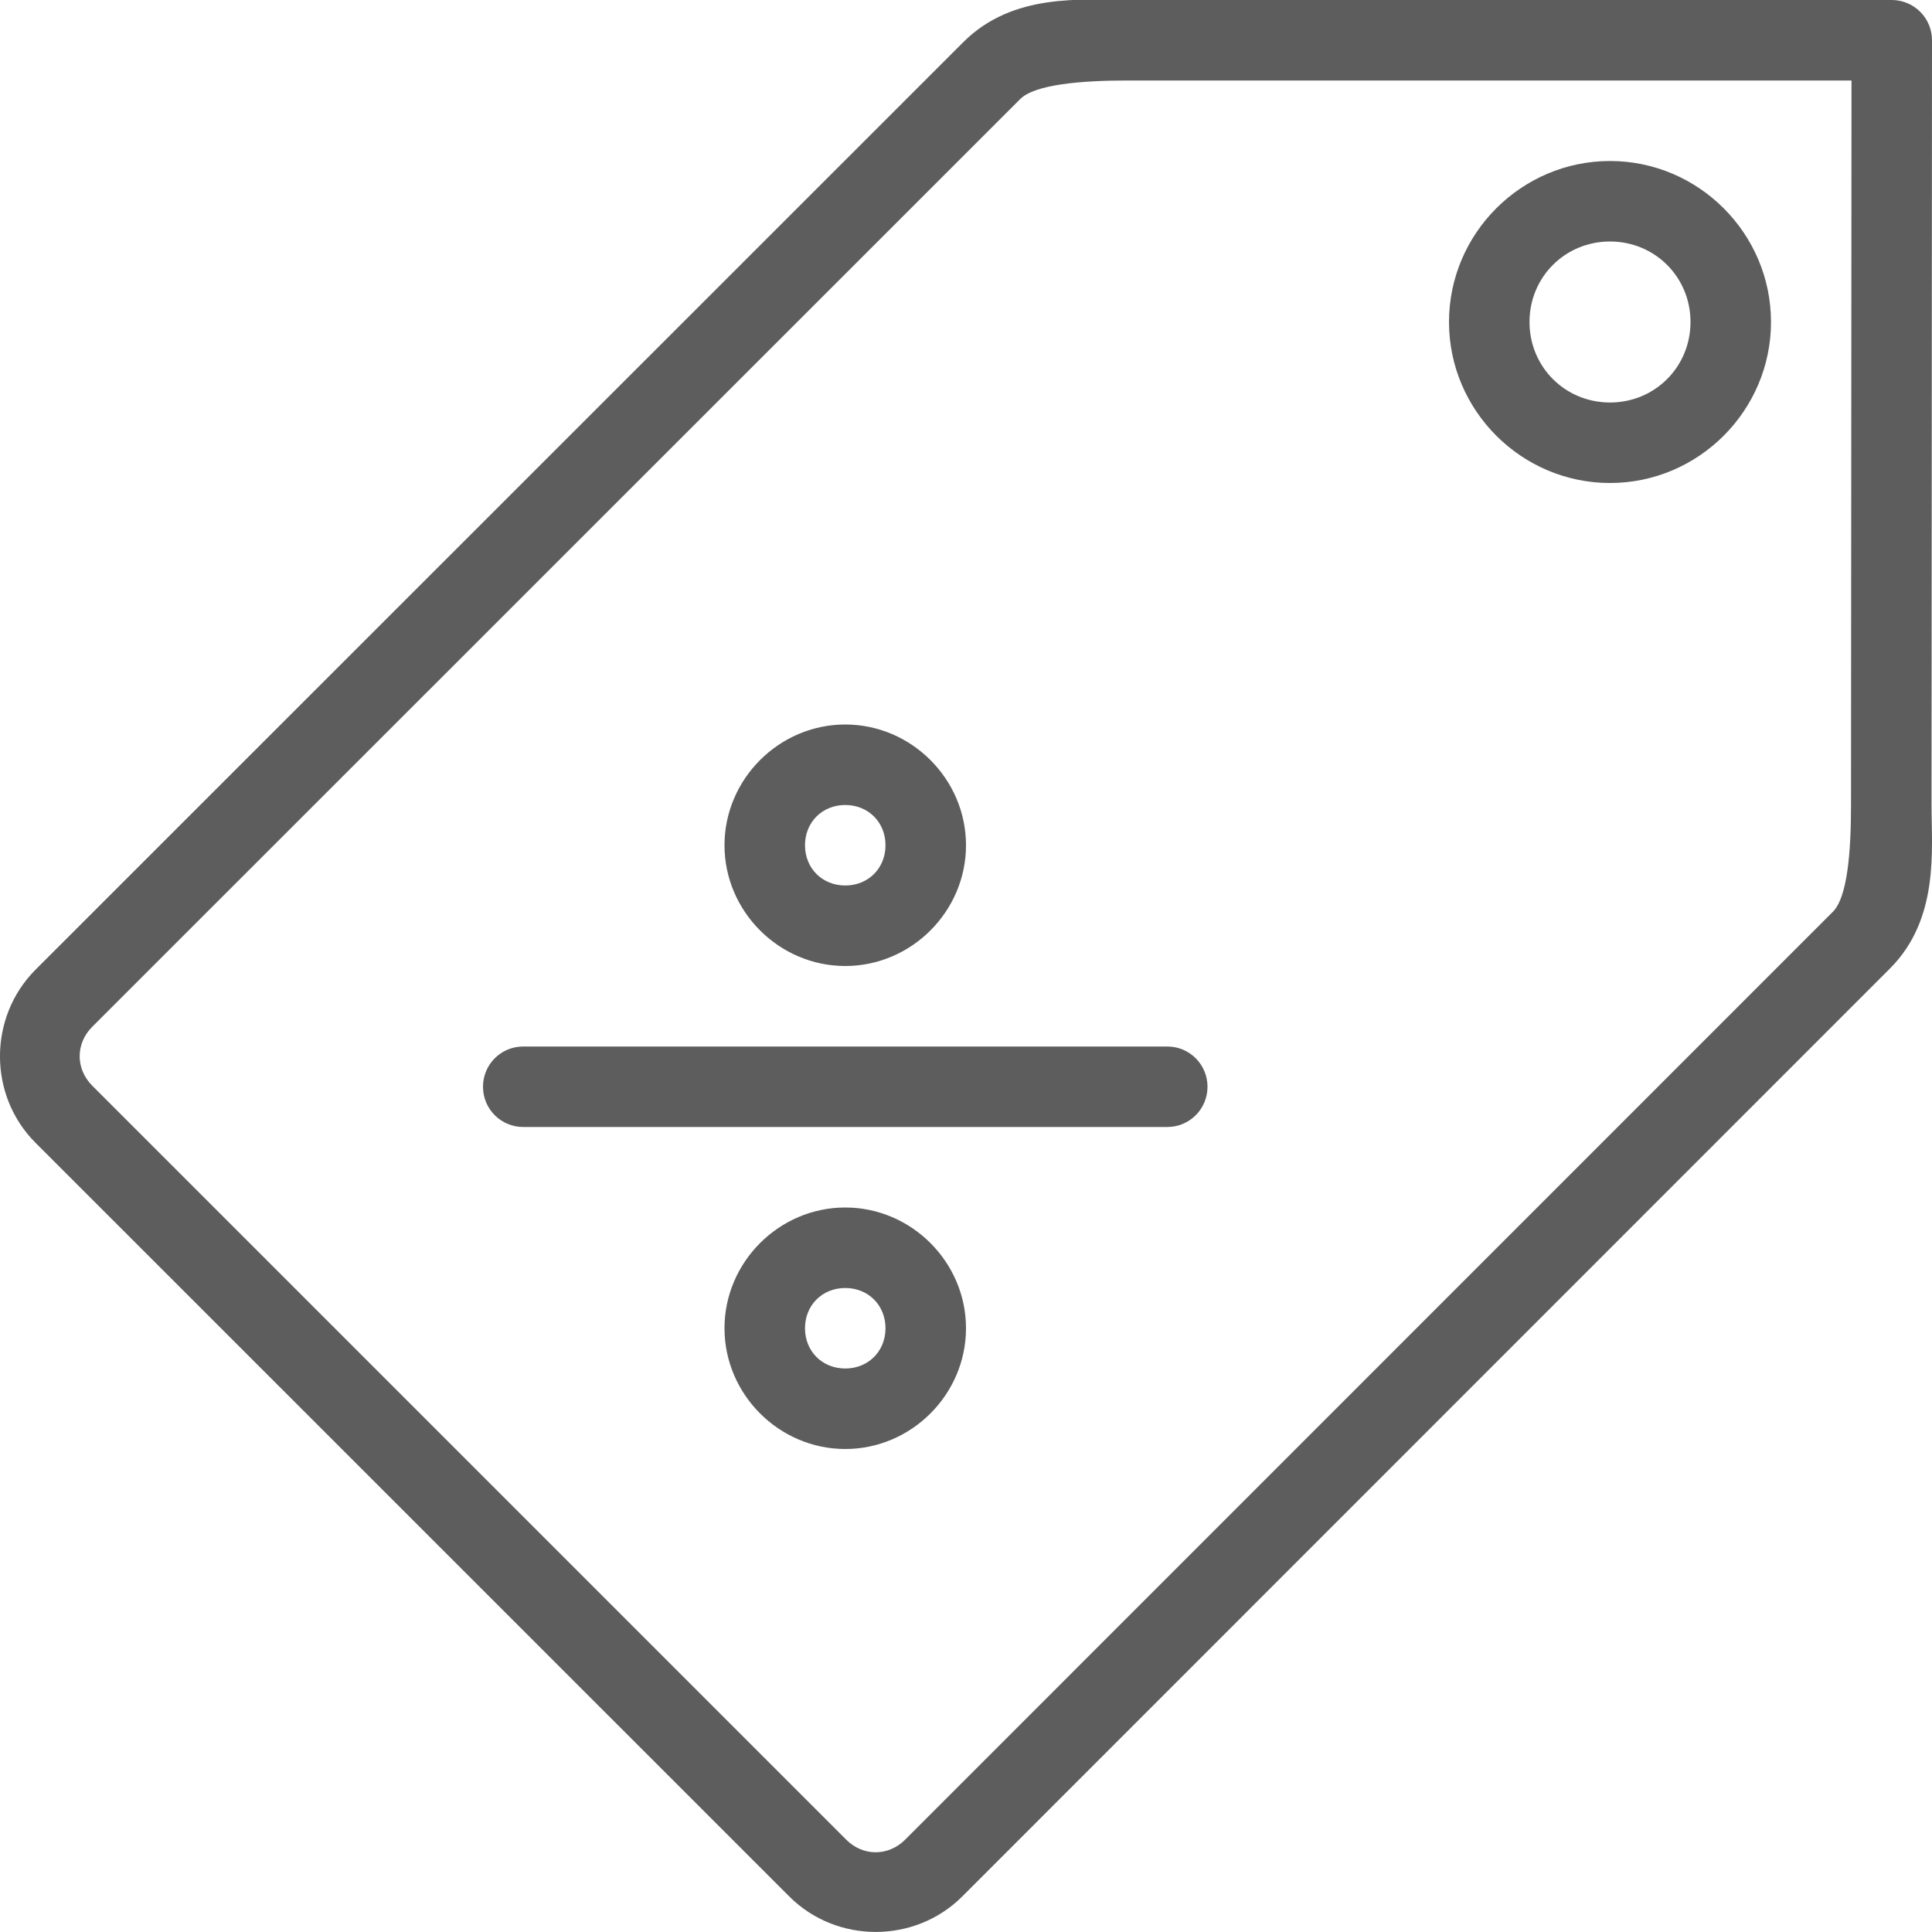 <svg height="24" viewBox="0 0 24 24" width="24" xmlns="http://www.w3.org/2000/svg" fill="#5D5D5D"><path d="M10.5 15c-.822 0-1.5.678-1.5 1.5s.678 1.5 1.5 1.5 1.5-.678 1.5-1.5-.678-1.5-1.5-1.5zm0 1c.286 0 .5.214.5.5 0 .286-.214.5-.5.5-.286 0-.5-.214-.5-.5 0-.286.214-.5.5-.5zm0-7C9.678 9 9 9.678 9 10.5s.678 1.5 1.5 1.5 1.5-.678 1.5-1.5S11.322 9 10.5 9zm0 1c.286 0 .5.214.5.5 0 .286-.214.5-.5.5-.286 0-.5-.214-.5-.5 0-.286.214-.5.5-.5zM20 2c-1.1 0-2 .9-2 2s.9 2 2 2 2-.9 2-2-.9-2-2-2zm0 1c.558 0 1 .442 1 1s-.442 1-1 1-1-.442-1-1 .442-1 1-1zm-6-3c-.547 0-1.415-.095-2.033.523L.44 12.047c-.587.59-.587 1.56 0 2.148l9.365 9.364c.588.587 1.56.587 2.148 0l11.524-11.527c.618-.618.517-1.482.517-2.03L24 .5c0-.276-.224-.5-.5-.5zm0 1h9l-.006 9.004c0 .58-.045 1.142-.225 1.322L11.245 22.852c-.21.21-.525.21-.734 0l-9.364-9.364c-.21-.21-.21-.525 0-.734L12.674 1.23c.18-.18.752-.23 1.326-.23zM6.5 13h8c.277 0 .5.223.5.5s-.223.5-.5.5h-8c-.277 0-.5-.223-.5-.5s.223-.5.5-.5z"/></svg>
